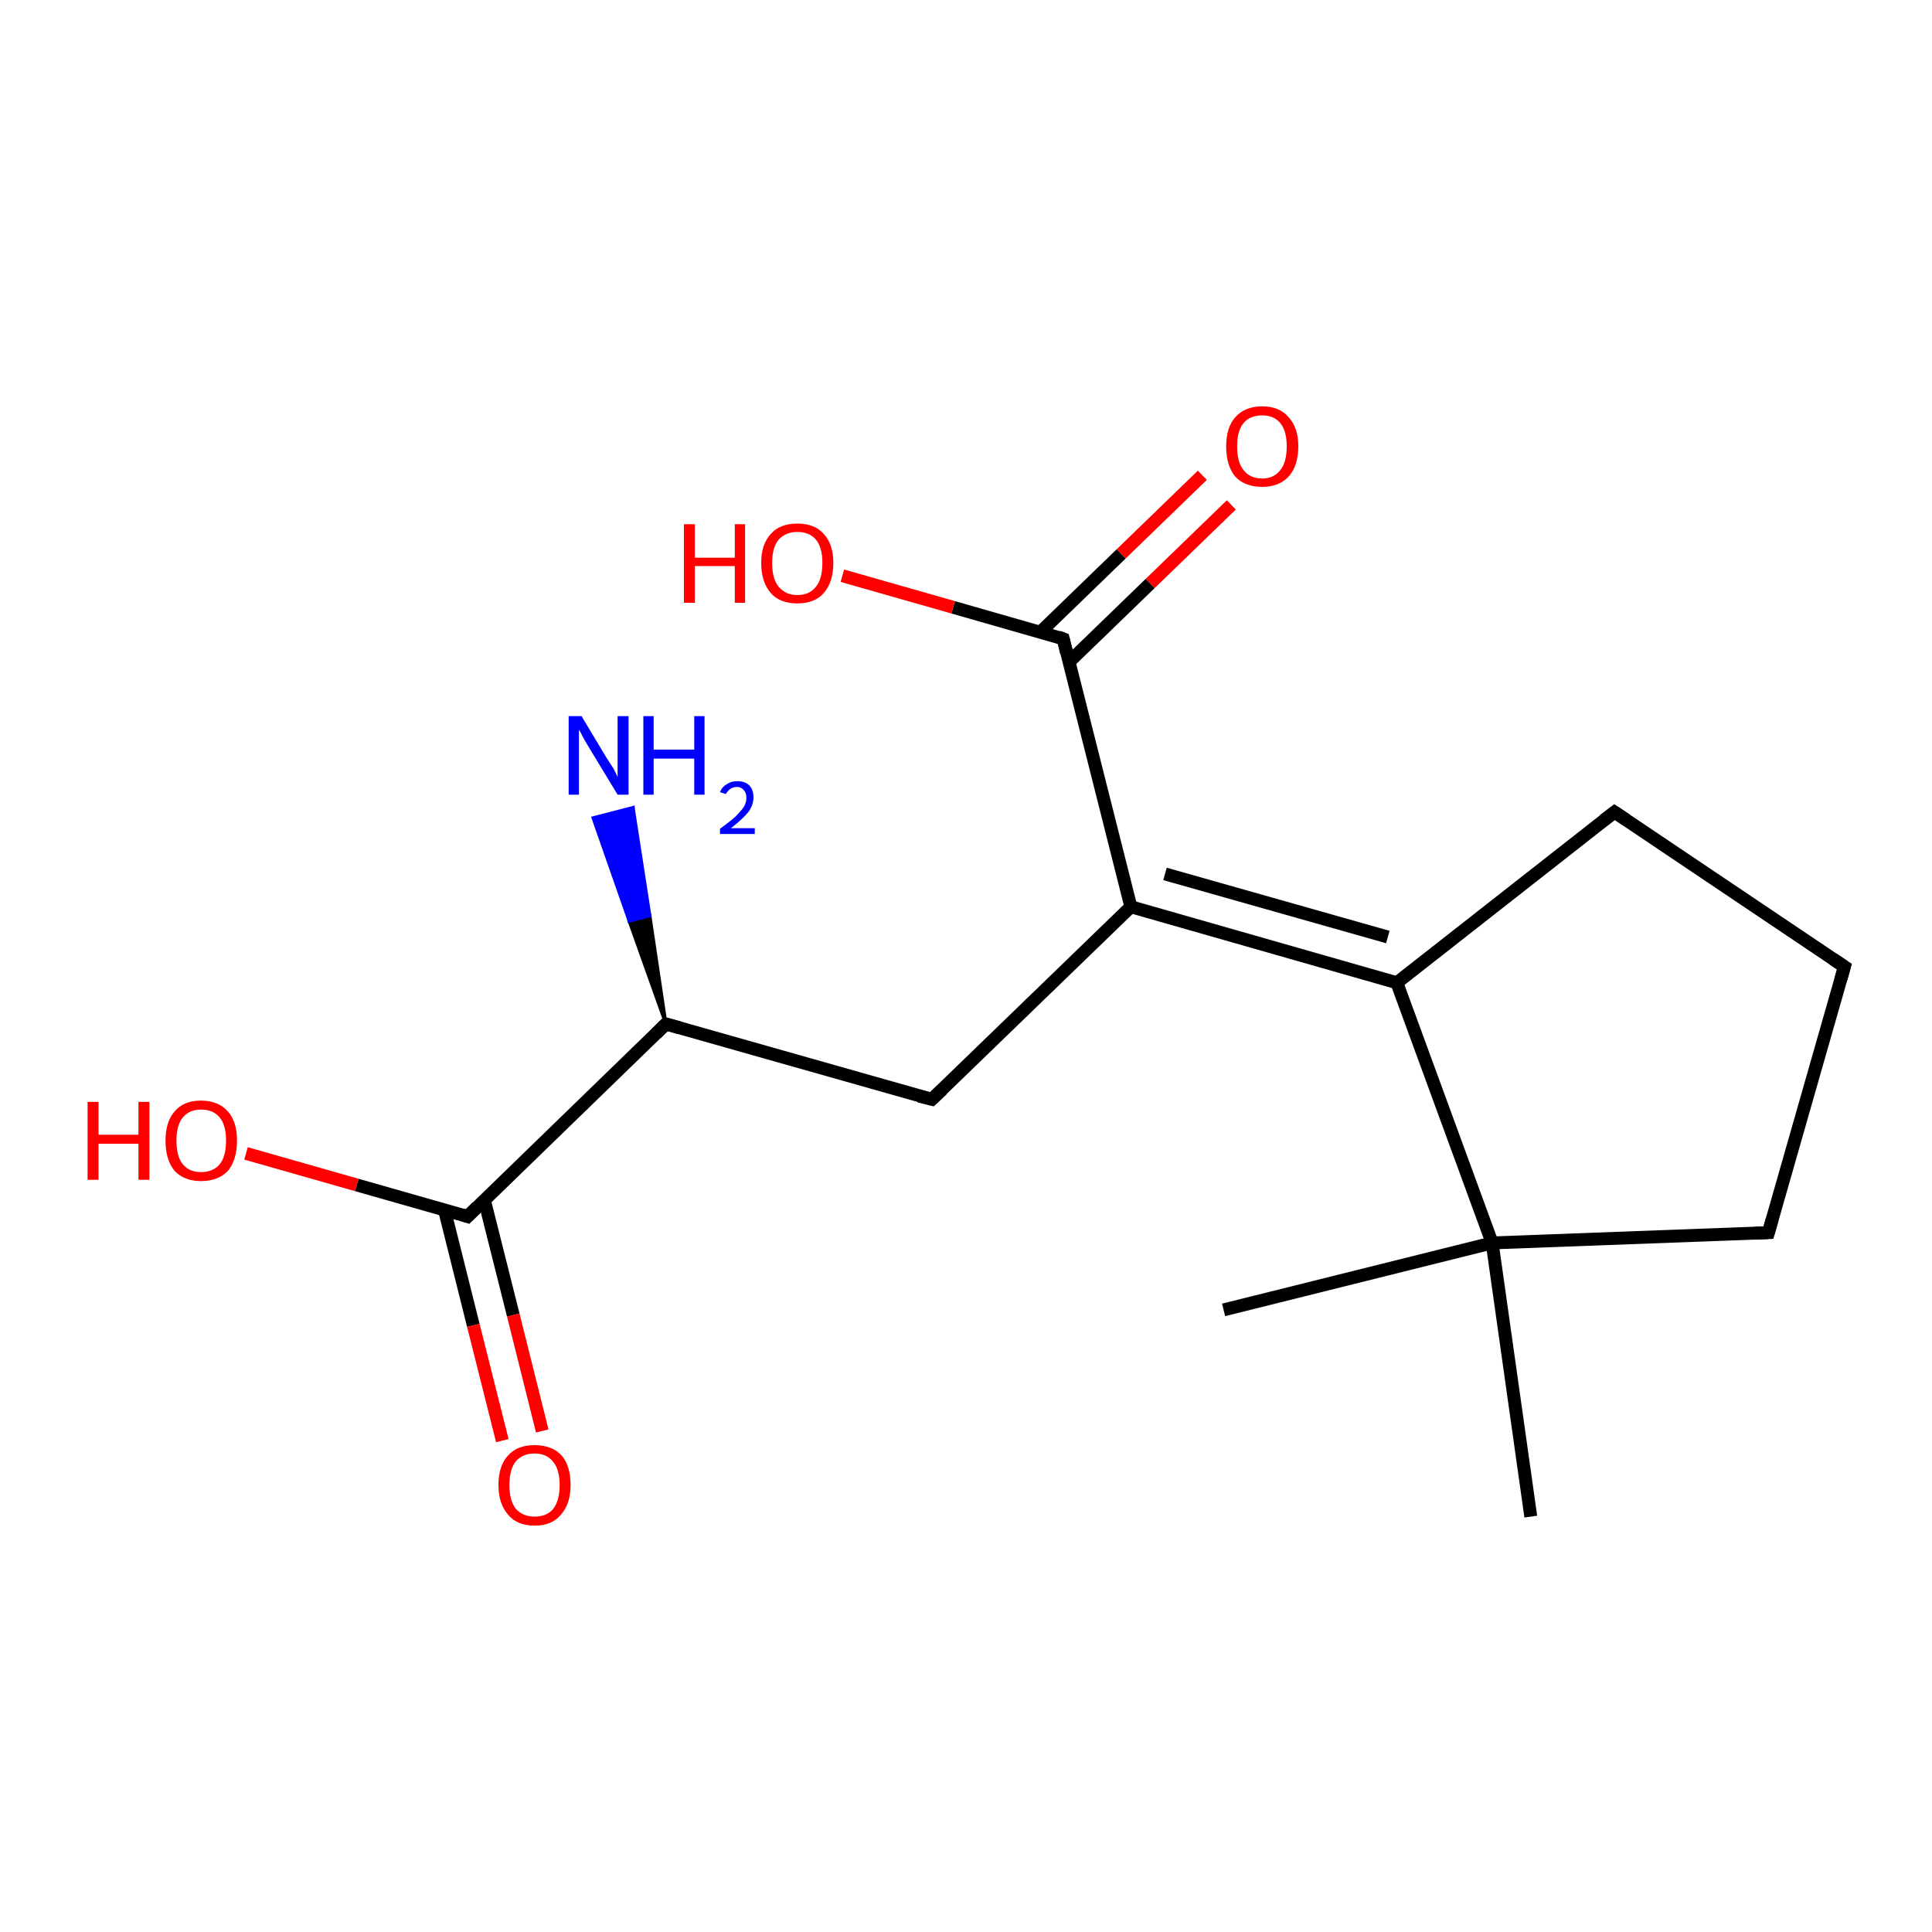<?xml version='1.0' encoding='iso-8859-1'?>
<svg version='1.1' baseProfile='full'
              xmlns='http://www.w3.org/2000/svg'
                      xmlns:rdkit='http://www.rdkit.org/xml'
                      xmlns:xlink='http://www.w3.org/1999/xlink'
                  xml:space='preserve'
width='300px' height='300px' viewBox='0 0 300 300'>
<!-- END OF HEADER -->
<rect style='opacity:1.0;fill:#FFFFFF;stroke:none' width='300.0' height='300.0' x='0.0' y='0.0'> </rect>
<path class='bond-0 atom-0 atom-1' d='M 237.7,235.5 L 231.7,193.0' style='fill:none;fill-rule:evenodd;stroke:#000000;stroke-width:2.0px;stroke-linecap:butt;stroke-linejoin:miter;stroke-opacity:1' />
<path class='bond-1 atom-1 atom-2' d='M 231.7,193.0 L 190.0,203.4' style='fill:none;fill-rule:evenodd;stroke:#000000;stroke-width:2.0px;stroke-linecap:butt;stroke-linejoin:miter;stroke-opacity:1' />
<path class='bond-2 atom-1 atom-3' d='M 231.7,193.0 L 274.6,191.4' style='fill:none;fill-rule:evenodd;stroke:#000000;stroke-width:2.0px;stroke-linecap:butt;stroke-linejoin:miter;stroke-opacity:1' />
<path class='bond-3 atom-3 atom-4' d='M 274.6,191.4 L 286.4,150.1' style='fill:none;fill-rule:evenodd;stroke:#000000;stroke-width:2.0px;stroke-linecap:butt;stroke-linejoin:miter;stroke-opacity:1' />
<path class='bond-4 atom-4 atom-5' d='M 286.4,150.1 L 250.7,126.1' style='fill:none;fill-rule:evenodd;stroke:#000000;stroke-width:2.0px;stroke-linecap:butt;stroke-linejoin:miter;stroke-opacity:1' />
<path class='bond-5 atom-5 atom-6' d='M 250.7,126.1 L 216.9,152.6' style='fill:none;fill-rule:evenodd;stroke:#000000;stroke-width:2.0px;stroke-linecap:butt;stroke-linejoin:miter;stroke-opacity:1' />
<path class='bond-6 atom-6 atom-7' d='M 216.9,152.6 L 175.6,140.8' style='fill:none;fill-rule:evenodd;stroke:#000000;stroke-width:2.0px;stroke-linecap:butt;stroke-linejoin:miter;stroke-opacity:1' />
<path class='bond-6 atom-6 atom-7' d='M 215.5,145.5 L 180.9,135.7' style='fill:none;fill-rule:evenodd;stroke:#000000;stroke-width:2.0px;stroke-linecap:butt;stroke-linejoin:miter;stroke-opacity:1' />
<path class='bond-7 atom-7 atom-8' d='M 175.6,140.8 L 144.7,170.7' style='fill:none;fill-rule:evenodd;stroke:#000000;stroke-width:2.0px;stroke-linecap:butt;stroke-linejoin:miter;stroke-opacity:1' />
<path class='bond-8 atom-8 atom-9' d='M 144.7,170.7 L 103.4,159.0' style='fill:none;fill-rule:evenodd;stroke:#000000;stroke-width:2.0px;stroke-linecap:butt;stroke-linejoin:miter;stroke-opacity:1' />
<path class='bond-9 atom-9 atom-10' d='M 103.4,159.0 L 97.7,143.0 L 100.9,142.2 Z' style='fill:#000000;fill-rule:evenodd;fill-opacity:1;stroke:#000000;stroke-width:0.5px;stroke-linecap:butt;stroke-linejoin:miter;stroke-opacity:1;' />
<path class='bond-9 atom-9 atom-10' d='M 97.7,143.0 L 98.3,125.4 L 92.1,127.0 Z' style='fill:#0000FF;fill-rule:evenodd;fill-opacity:1;stroke:#0000FF;stroke-width:0.5px;stroke-linecap:butt;stroke-linejoin:miter;stroke-opacity:1;' />
<path class='bond-9 atom-9 atom-10' d='M 97.7,143.0 L 100.9,142.2 L 98.3,125.4 Z' style='fill:#0000FF;fill-rule:evenodd;fill-opacity:1;stroke:#0000FF;stroke-width:0.5px;stroke-linecap:butt;stroke-linejoin:miter;stroke-opacity:1;' />
<path class='bond-10 atom-9 atom-11' d='M 103.4,159.0 L 72.6,188.9' style='fill:none;fill-rule:evenodd;stroke:#000000;stroke-width:2.0px;stroke-linecap:butt;stroke-linejoin:miter;stroke-opacity:1' />
<path class='bond-11 atom-11 atom-12' d='M 72.6,188.9 L 55.4,184.0' style='fill:none;fill-rule:evenodd;stroke:#000000;stroke-width:2.0px;stroke-linecap:butt;stroke-linejoin:miter;stroke-opacity:1' />
<path class='bond-11 atom-11 atom-12' d='M 55.4,184.0 L 38.2,179.1' style='fill:none;fill-rule:evenodd;stroke:#FF0000;stroke-width:2.0px;stroke-linecap:butt;stroke-linejoin:miter;stroke-opacity:1' />
<path class='bond-12 atom-11 atom-13' d='M 69.0,187.8 L 73.5,205.8' style='fill:none;fill-rule:evenodd;stroke:#000000;stroke-width:2.0px;stroke-linecap:butt;stroke-linejoin:miter;stroke-opacity:1' />
<path class='bond-12 atom-11 atom-13' d='M 73.5,205.8 L 78.0,223.7' style='fill:none;fill-rule:evenodd;stroke:#FF0000;stroke-width:2.0px;stroke-linecap:butt;stroke-linejoin:miter;stroke-opacity:1' />
<path class='bond-12 atom-11 atom-13' d='M 75.2,186.3 L 79.7,204.2' style='fill:none;fill-rule:evenodd;stroke:#000000;stroke-width:2.0px;stroke-linecap:butt;stroke-linejoin:miter;stroke-opacity:1' />
<path class='bond-12 atom-11 atom-13' d='M 79.7,204.2 L 84.2,222.2' style='fill:none;fill-rule:evenodd;stroke:#FF0000;stroke-width:2.0px;stroke-linecap:butt;stroke-linejoin:miter;stroke-opacity:1' />
<path class='bond-13 atom-7 atom-14' d='M 175.6,140.8 L 165.1,99.2' style='fill:none;fill-rule:evenodd;stroke:#000000;stroke-width:2.0px;stroke-linecap:butt;stroke-linejoin:miter;stroke-opacity:1' />
<path class='bond-14 atom-14 atom-15' d='M 165.1,99.2 L 148.0,94.3' style='fill:none;fill-rule:evenodd;stroke:#000000;stroke-width:2.0px;stroke-linecap:butt;stroke-linejoin:miter;stroke-opacity:1' />
<path class='bond-14 atom-14 atom-15' d='M 148.0,94.3 L 130.8,89.4' style='fill:none;fill-rule:evenodd;stroke:#FF0000;stroke-width:2.0px;stroke-linecap:butt;stroke-linejoin:miter;stroke-opacity:1' />
<path class='bond-15 atom-14 atom-16' d='M 166.0,102.8 L 178.6,90.6' style='fill:none;fill-rule:evenodd;stroke:#000000;stroke-width:2.0px;stroke-linecap:butt;stroke-linejoin:miter;stroke-opacity:1' />
<path class='bond-15 atom-14 atom-16' d='M 178.6,90.6 L 191.2,78.4' style='fill:none;fill-rule:evenodd;stroke:#FF0000;stroke-width:2.0px;stroke-linecap:butt;stroke-linejoin:miter;stroke-opacity:1' />
<path class='bond-15 atom-14 atom-16' d='M 161.5,98.2 L 174.1,86.0' style='fill:none;fill-rule:evenodd;stroke:#000000;stroke-width:2.0px;stroke-linecap:butt;stroke-linejoin:miter;stroke-opacity:1' />
<path class='bond-15 atom-14 atom-16' d='M 174.1,86.0 L 186.7,73.8' style='fill:none;fill-rule:evenodd;stroke:#FF0000;stroke-width:2.0px;stroke-linecap:butt;stroke-linejoin:miter;stroke-opacity:1' />
<path class='bond-16 atom-6 atom-1' d='M 216.9,152.6 L 231.7,193.0' style='fill:none;fill-rule:evenodd;stroke:#000000;stroke-width:2.0px;stroke-linecap:butt;stroke-linejoin:miter;stroke-opacity:1' />
<path d='M 272.4,191.5 L 274.6,191.4 L 275.2,189.3' style='fill:none;stroke:#000000;stroke-width:2.0px;stroke-linecap:butt;stroke-linejoin:miter;stroke-opacity:1;' />
<path d='M 285.8,152.2 L 286.4,150.1 L 284.6,148.9' style='fill:none;stroke:#000000;stroke-width:2.0px;stroke-linecap:butt;stroke-linejoin:miter;stroke-opacity:1;' />
<path d='M 252.5,127.3 L 250.7,126.1 L 249.0,127.4' style='fill:none;stroke:#000000;stroke-width:2.0px;stroke-linecap:butt;stroke-linejoin:miter;stroke-opacity:1;' />
<path d='M 146.3,169.2 L 144.7,170.7 L 142.7,170.2' style='fill:none;stroke:#000000;stroke-width:2.0px;stroke-linecap:butt;stroke-linejoin:miter;stroke-opacity:1;' />
<path d='M 105.5,159.6 L 103.4,159.0 L 101.9,160.5' style='fill:none;stroke:#000000;stroke-width:2.0px;stroke-linecap:butt;stroke-linejoin:miter;stroke-opacity:1;' />
<path d='M 74.1,187.4 L 72.6,188.9 L 71.7,188.6' style='fill:none;stroke:#000000;stroke-width:2.0px;stroke-linecap:butt;stroke-linejoin:miter;stroke-opacity:1;' />
<path d='M 165.6,101.3 L 165.1,99.2 L 164.3,98.9' style='fill:none;stroke:#000000;stroke-width:2.0px;stroke-linecap:butt;stroke-linejoin:miter;stroke-opacity:1;' />
<path class='atom-10' d='M 90.3 111.2
L 94.2 117.7
Q 94.6 118.3, 95.3 119.4
Q 95.9 120.6, 95.9 120.7
L 95.9 111.2
L 97.6 111.2
L 97.6 123.4
L 95.9 123.4
L 91.6 116.3
Q 91.1 115.5, 90.6 114.6
Q 90.1 113.6, 89.9 113.3
L 89.9 123.4
L 88.3 123.4
L 88.3 111.2
L 90.3 111.2
' fill='#0000FF'/>
<path class='atom-10' d='M 99.9 111.2
L 101.5 111.2
L 101.5 116.4
L 107.8 116.4
L 107.8 111.2
L 109.4 111.2
L 109.4 123.4
L 107.8 123.4
L 107.8 117.8
L 101.5 117.8
L 101.5 123.4
L 99.9 123.4
L 99.9 111.2
' fill='#0000FF'/>
<path class='atom-10' d='M 111.8 123.0
Q 112.1 122.2, 112.8 121.8
Q 113.5 121.3, 114.5 121.3
Q 115.7 121.3, 116.4 122.0
Q 117.0 122.7, 117.0 123.8
Q 117.0 125.0, 116.2 126.1
Q 115.3 127.2, 113.5 128.6
L 117.2 128.6
L 117.2 129.5
L 111.8 129.5
L 111.8 128.7
Q 113.3 127.6, 114.2 126.8
Q 115.0 126.0, 115.5 125.3
Q 115.9 124.6, 115.9 123.9
Q 115.9 123.1, 115.5 122.7
Q 115.1 122.2, 114.5 122.2
Q 113.8 122.2, 113.4 122.5
Q 113.0 122.8, 112.7 123.3
L 111.8 123.0
' fill='#0000FF'/>
<path class='atom-12' d='M 13.6 171.1
L 15.3 171.1
L 15.3 176.2
L 21.5 176.2
L 21.5 171.1
L 23.2 171.1
L 23.2 183.2
L 21.5 183.2
L 21.5 177.6
L 15.3 177.6
L 15.3 183.2
L 13.6 183.2
L 13.6 171.1
' fill='#FF0000'/>
<path class='atom-12' d='M 25.7 177.1
Q 25.7 174.2, 27.1 172.6
Q 28.5 170.9, 31.2 170.9
Q 33.9 170.9, 35.4 172.6
Q 36.8 174.2, 36.8 177.1
Q 36.8 180.1, 35.4 181.8
Q 33.9 183.4, 31.2 183.4
Q 28.6 183.4, 27.1 181.8
Q 25.7 180.1, 25.7 177.1
M 31.2 182.0
Q 33.1 182.0, 34.1 180.8
Q 35.1 179.6, 35.1 177.1
Q 35.1 174.7, 34.1 173.5
Q 33.1 172.3, 31.2 172.3
Q 29.4 172.3, 28.4 173.5
Q 27.4 174.7, 27.4 177.1
Q 27.4 179.6, 28.4 180.8
Q 29.4 182.0, 31.2 182.0
' fill='#FF0000'/>
<path class='atom-13' d='M 77.4 230.6
Q 77.4 227.6, 78.9 226.0
Q 80.3 224.4, 83.0 224.4
Q 85.7 224.4, 87.2 226.0
Q 88.6 227.6, 88.6 230.6
Q 88.6 233.5, 87.1 235.2
Q 85.7 236.9, 83.0 236.9
Q 80.3 236.9, 78.9 235.2
Q 77.4 233.5, 77.4 230.6
M 83.0 235.5
Q 84.9 235.5, 85.9 234.3
Q 86.9 233.0, 86.9 230.6
Q 86.9 228.2, 85.9 227.0
Q 84.9 225.7, 83.0 225.7
Q 81.2 225.7, 80.1 226.9
Q 79.1 228.2, 79.1 230.6
Q 79.1 233.0, 80.1 234.3
Q 81.2 235.5, 83.0 235.5
' fill='#FF0000'/>
<path class='atom-15' d='M 106.2 81.4
L 107.9 81.4
L 107.9 86.6
L 114.1 86.6
L 114.1 81.4
L 115.7 81.4
L 115.7 93.6
L 114.1 93.6
L 114.1 87.9
L 107.9 87.9
L 107.9 93.6
L 106.2 93.6
L 106.2 81.4
' fill='#FF0000'/>
<path class='atom-15' d='M 118.2 87.4
Q 118.2 84.5, 119.7 82.9
Q 121.1 81.3, 123.8 81.3
Q 126.5 81.3, 127.9 82.9
Q 129.4 84.5, 129.4 87.4
Q 129.4 90.4, 127.9 92.1
Q 126.5 93.7, 123.8 93.7
Q 121.1 93.7, 119.7 92.1
Q 118.2 90.4, 118.2 87.4
M 123.8 92.4
Q 125.7 92.4, 126.7 91.1
Q 127.7 89.9, 127.7 87.4
Q 127.7 85.0, 126.7 83.8
Q 125.7 82.6, 123.8 82.6
Q 122.0 82.6, 120.9 83.8
Q 119.9 85.0, 119.9 87.4
Q 119.9 89.9, 120.9 91.1
Q 122.0 92.4, 123.8 92.4
' fill='#FF0000'/>
<path class='atom-16' d='M 190.4 69.3
Q 190.4 66.4, 191.8 64.8
Q 193.3 63.1, 196.0 63.1
Q 198.7 63.1, 200.1 64.8
Q 201.6 66.4, 201.6 69.3
Q 201.6 72.3, 200.1 74.0
Q 198.6 75.6, 196.0 75.6
Q 193.3 75.6, 191.8 74.0
Q 190.4 72.3, 190.4 69.3
M 196.0 74.3
Q 197.8 74.3, 198.8 73.0
Q 199.8 71.8, 199.8 69.3
Q 199.8 66.9, 198.8 65.7
Q 197.8 64.5, 196.0 64.5
Q 194.1 64.5, 193.1 65.7
Q 192.1 66.9, 192.1 69.3
Q 192.1 71.8, 193.1 73.0
Q 194.1 74.3, 196.0 74.3
' fill='#FF0000'/>
</svg>
